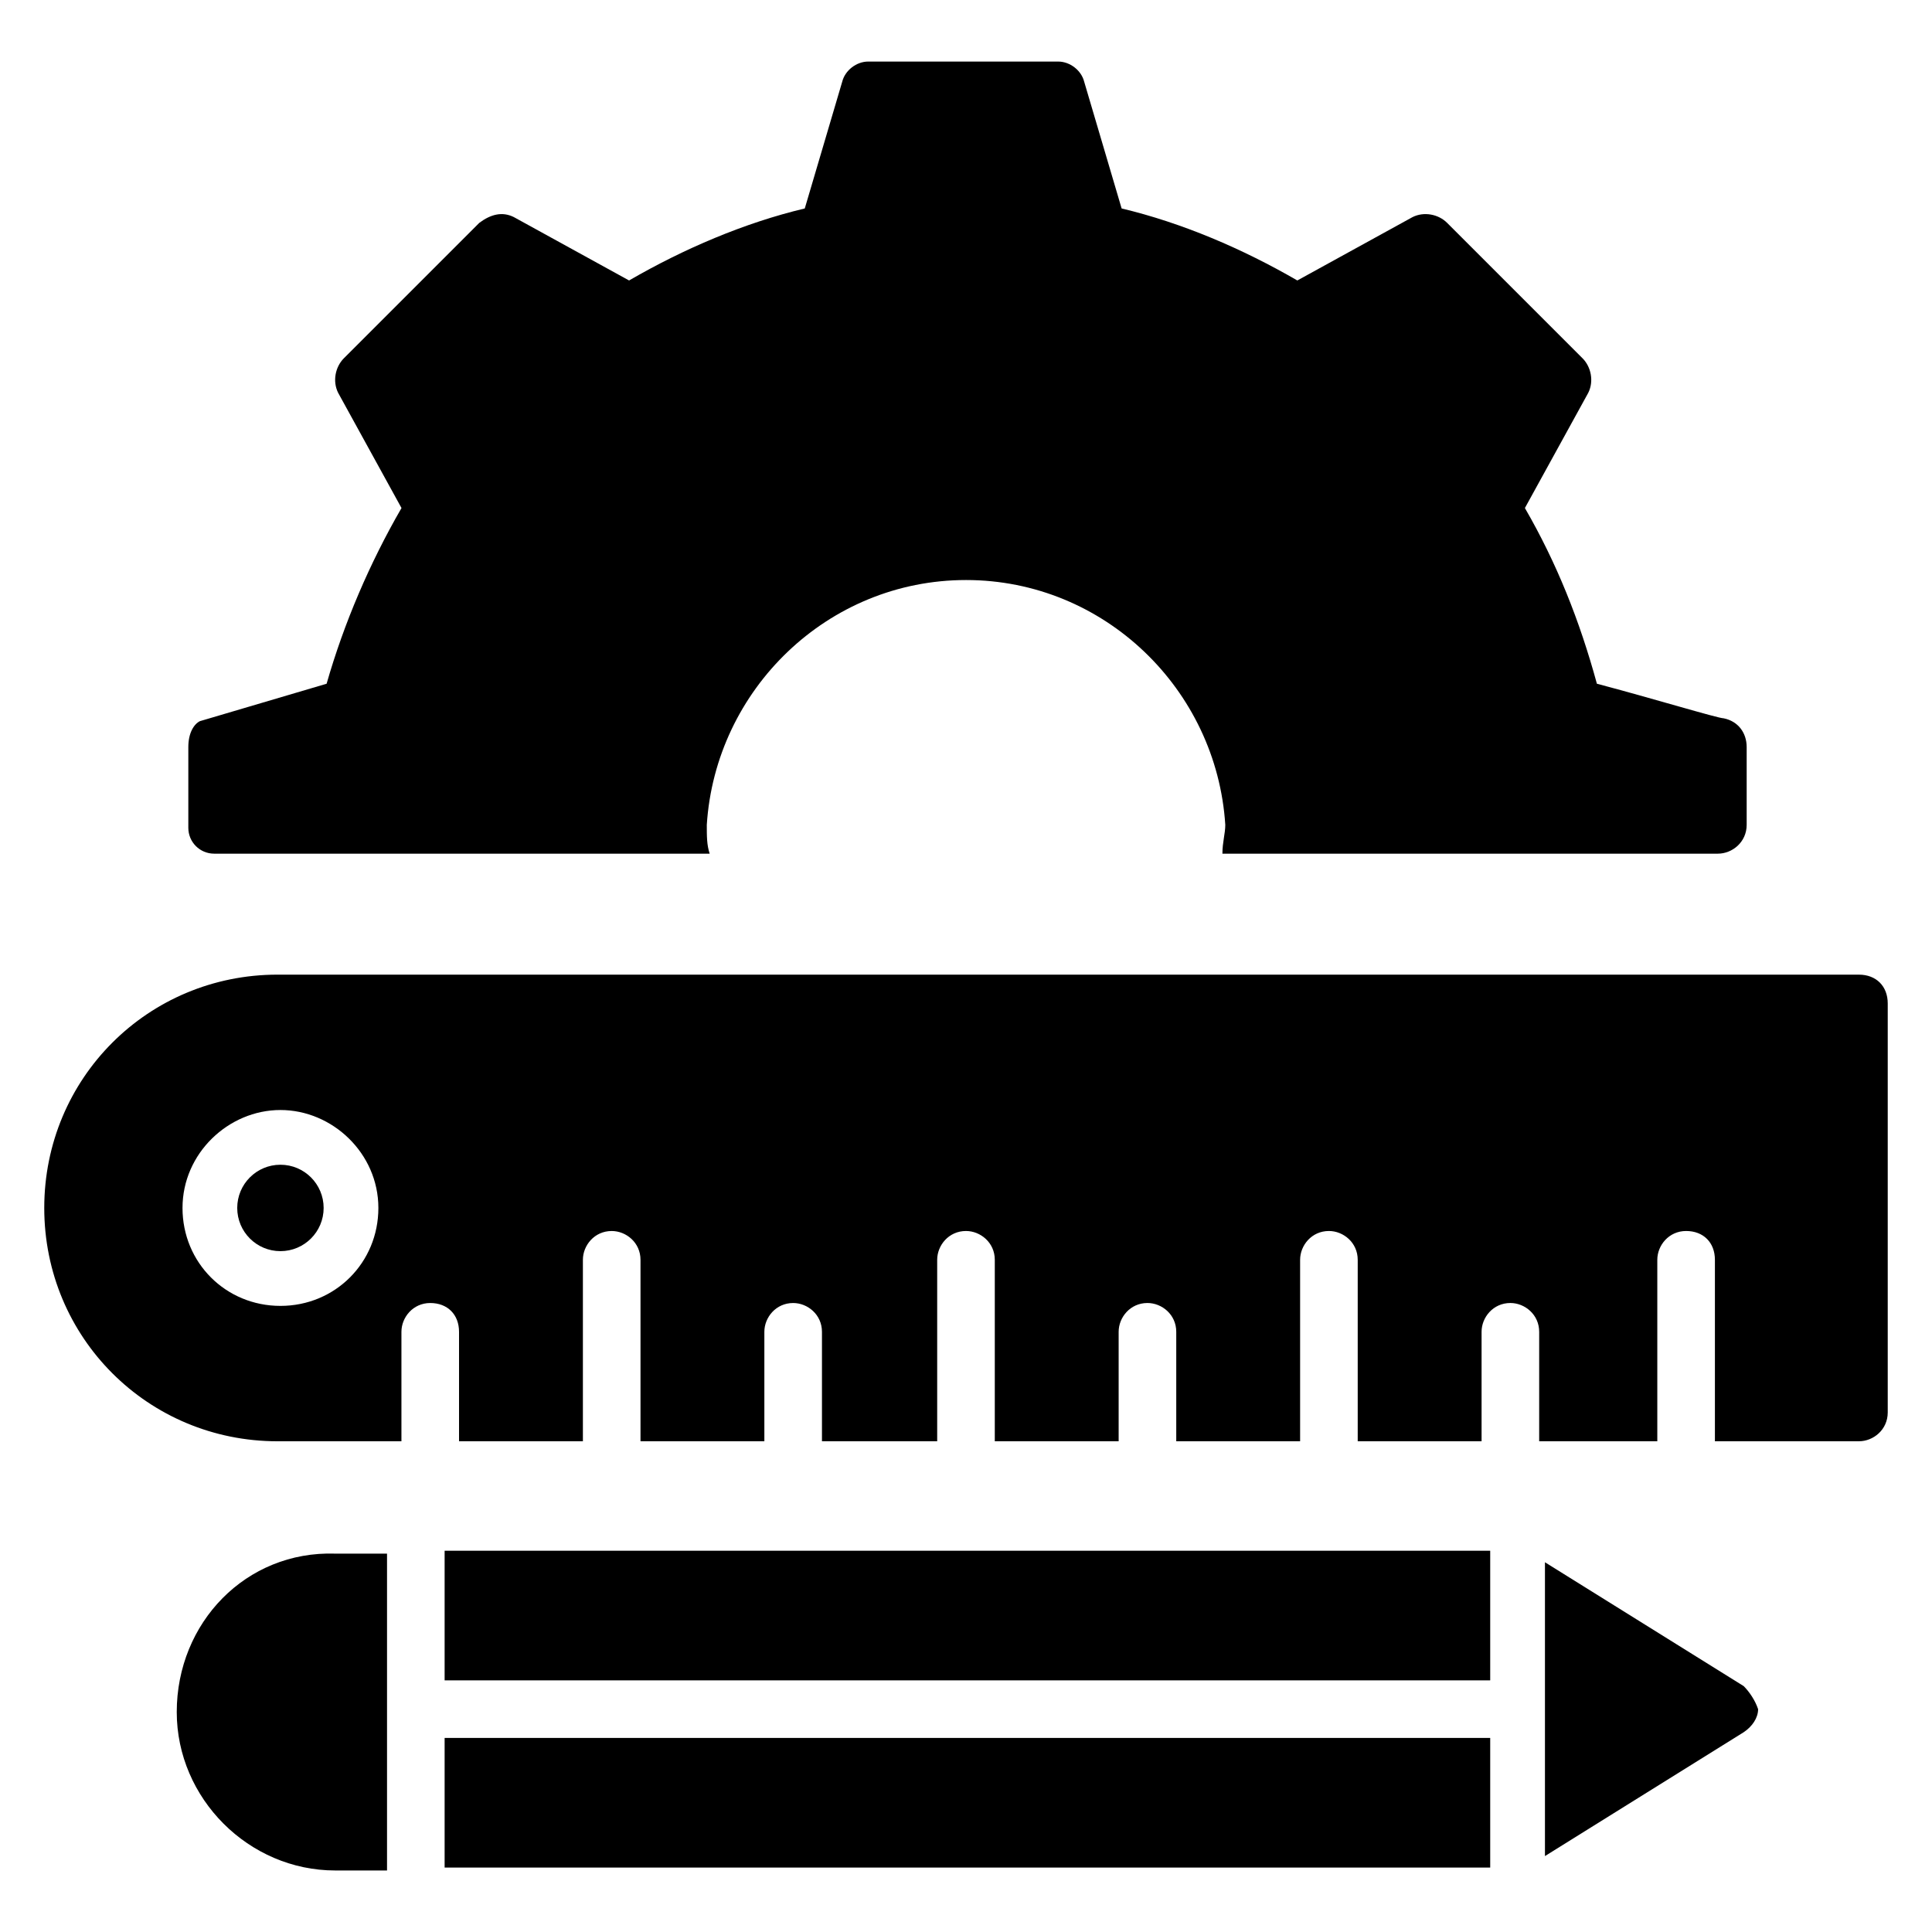 <?xml version="1.0" encoding="UTF-8"?>
<!-- Uploaded to: ICON Repo, www.iconrepo.com, Generator: ICON Repo Mixer Tools -->
<svg fill="#000000" width="800px" height="800px" version="1.1" viewBox="144 144 512 512" xmlns="http://www.w3.org/2000/svg">
 <g>
  <path d="m636.64 402.29h-419.08c-34.352 0-61.832 27.48-61.832 61.832 0 34.352 27.48 61.832 61.832 61.832h32.824v-29.008c0-3.816 3.055-7.633 7.633-7.633 4.582 0 7.633 3.055 7.633 7.633v29.008h32.824v-48.09c0-3.816 3.055-7.633 7.633-7.633 3.816 0 7.633 3.055 7.633 7.633v48.09h32.824v-29.008c0-3.816 3.055-7.633 7.633-7.633 3.816 0 7.633 3.055 7.633 7.633v29.008l30.535-0.004v-48.09c0-3.816 3.055-7.633 7.633-7.633 3.816 0 7.633 3.055 7.633 7.633v48.09h32.824v-29.008c0-3.816 3.055-7.633 7.633-7.633 3.816 0 7.633 3.055 7.633 7.633v29.008h32.824v-48.09c0-3.816 3.055-7.633 7.633-7.633 3.816 0 7.633 3.055 7.633 7.633v48.09h32.824v-29.008c0-3.816 3.055-7.633 7.633-7.633 3.816 0 7.633 3.055 7.633 7.633v29.008h31.305v-48.09c0-3.816 3.055-7.633 7.633-7.633 4.582 0 7.633 3.055 7.633 7.633v48.09h38.168c3.816 0 7.633-3.055 7.633-7.633v-108.39c0-4.578-3.055-7.633-7.633-7.633zm-418.32 87.785c-14.504 0-25.953-11.449-25.953-25.953s12.215-25.957 25.953-25.957c13.742 0 25.953 11.449 25.953 25.953 0.004 14.508-11.449 25.957-25.953 25.957z"/>
  <path d="m229.77 464.12c0 6.324-5.129 11.449-11.453 11.449-6.324 0-11.449-5.125-11.449-11.449 0-6.324 5.125-11.453 11.449-11.453 6.324 0 11.453 5.129 11.453 11.453"/>
  <path d="m261.83 604.57h277.09v34.352h-277.09z"/>
  <path d="m261.83 554.96h277.09v34.352h-277.09z"/>
  <path d="m190.84 597.71c0 22.902 19.082 41.984 41.984 41.984h13.742v-83.969h-13.742c-23.664-0.766-41.984 18.32-41.984 41.984z"/>
  <path d="m606.1 590.84-52.672-32.824v77.863l52.672-32.824c2.289-1.527 3.816-3.816 3.816-6.106-0.762-2.293-2.289-4.582-3.816-6.109z"/>
  <path d="m200.77 370.23h131.3c-0.762-2.289-0.762-4.582-0.762-7.633 2.289-35.879 32.062-64.883 68.703-64.883s66.41 29.008 68.703 64.883c0 2.289-0.762 4.582-0.762 7.633h131.3c3.816 0 7.633-3.055 7.633-7.633v-20.609c0-3.816-2.289-6.871-6.106-7.633-1.527 0-19.082-5.344-33.586-9.16-4.582-16.793-10.688-32.062-19.082-46.562l16.793-30.535c1.527-3.055 0.762-6.871-1.527-9.16l-35.879-35.879c-2.289-2.289-6.106-3.055-9.16-1.527l-30.535 16.793c-14.504-8.398-30.535-15.266-46.562-19.082l-9.922-33.586c-0.762-3.055-3.816-5.344-6.871-5.344h-50.383c-3.055 0-6.106 2.289-6.871 5.344l-9.922 33.586c-16.031 3.816-32.062 10.688-46.562 19.082l-30.535-16.793c-3.055-1.527-6.106-0.762-9.16 1.527l-35.879 35.879c-2.289 2.289-3.055 6.106-1.527 9.16l16.793 30.535c-8.398 14.504-15.266 30.535-19.848 46.562l-33.586 9.922c-1.535 0.766-3.062 3.055-3.062 6.871v21.375c0 3.816 3.055 6.867 6.871 6.867z"/>
 </g>
</svg>
